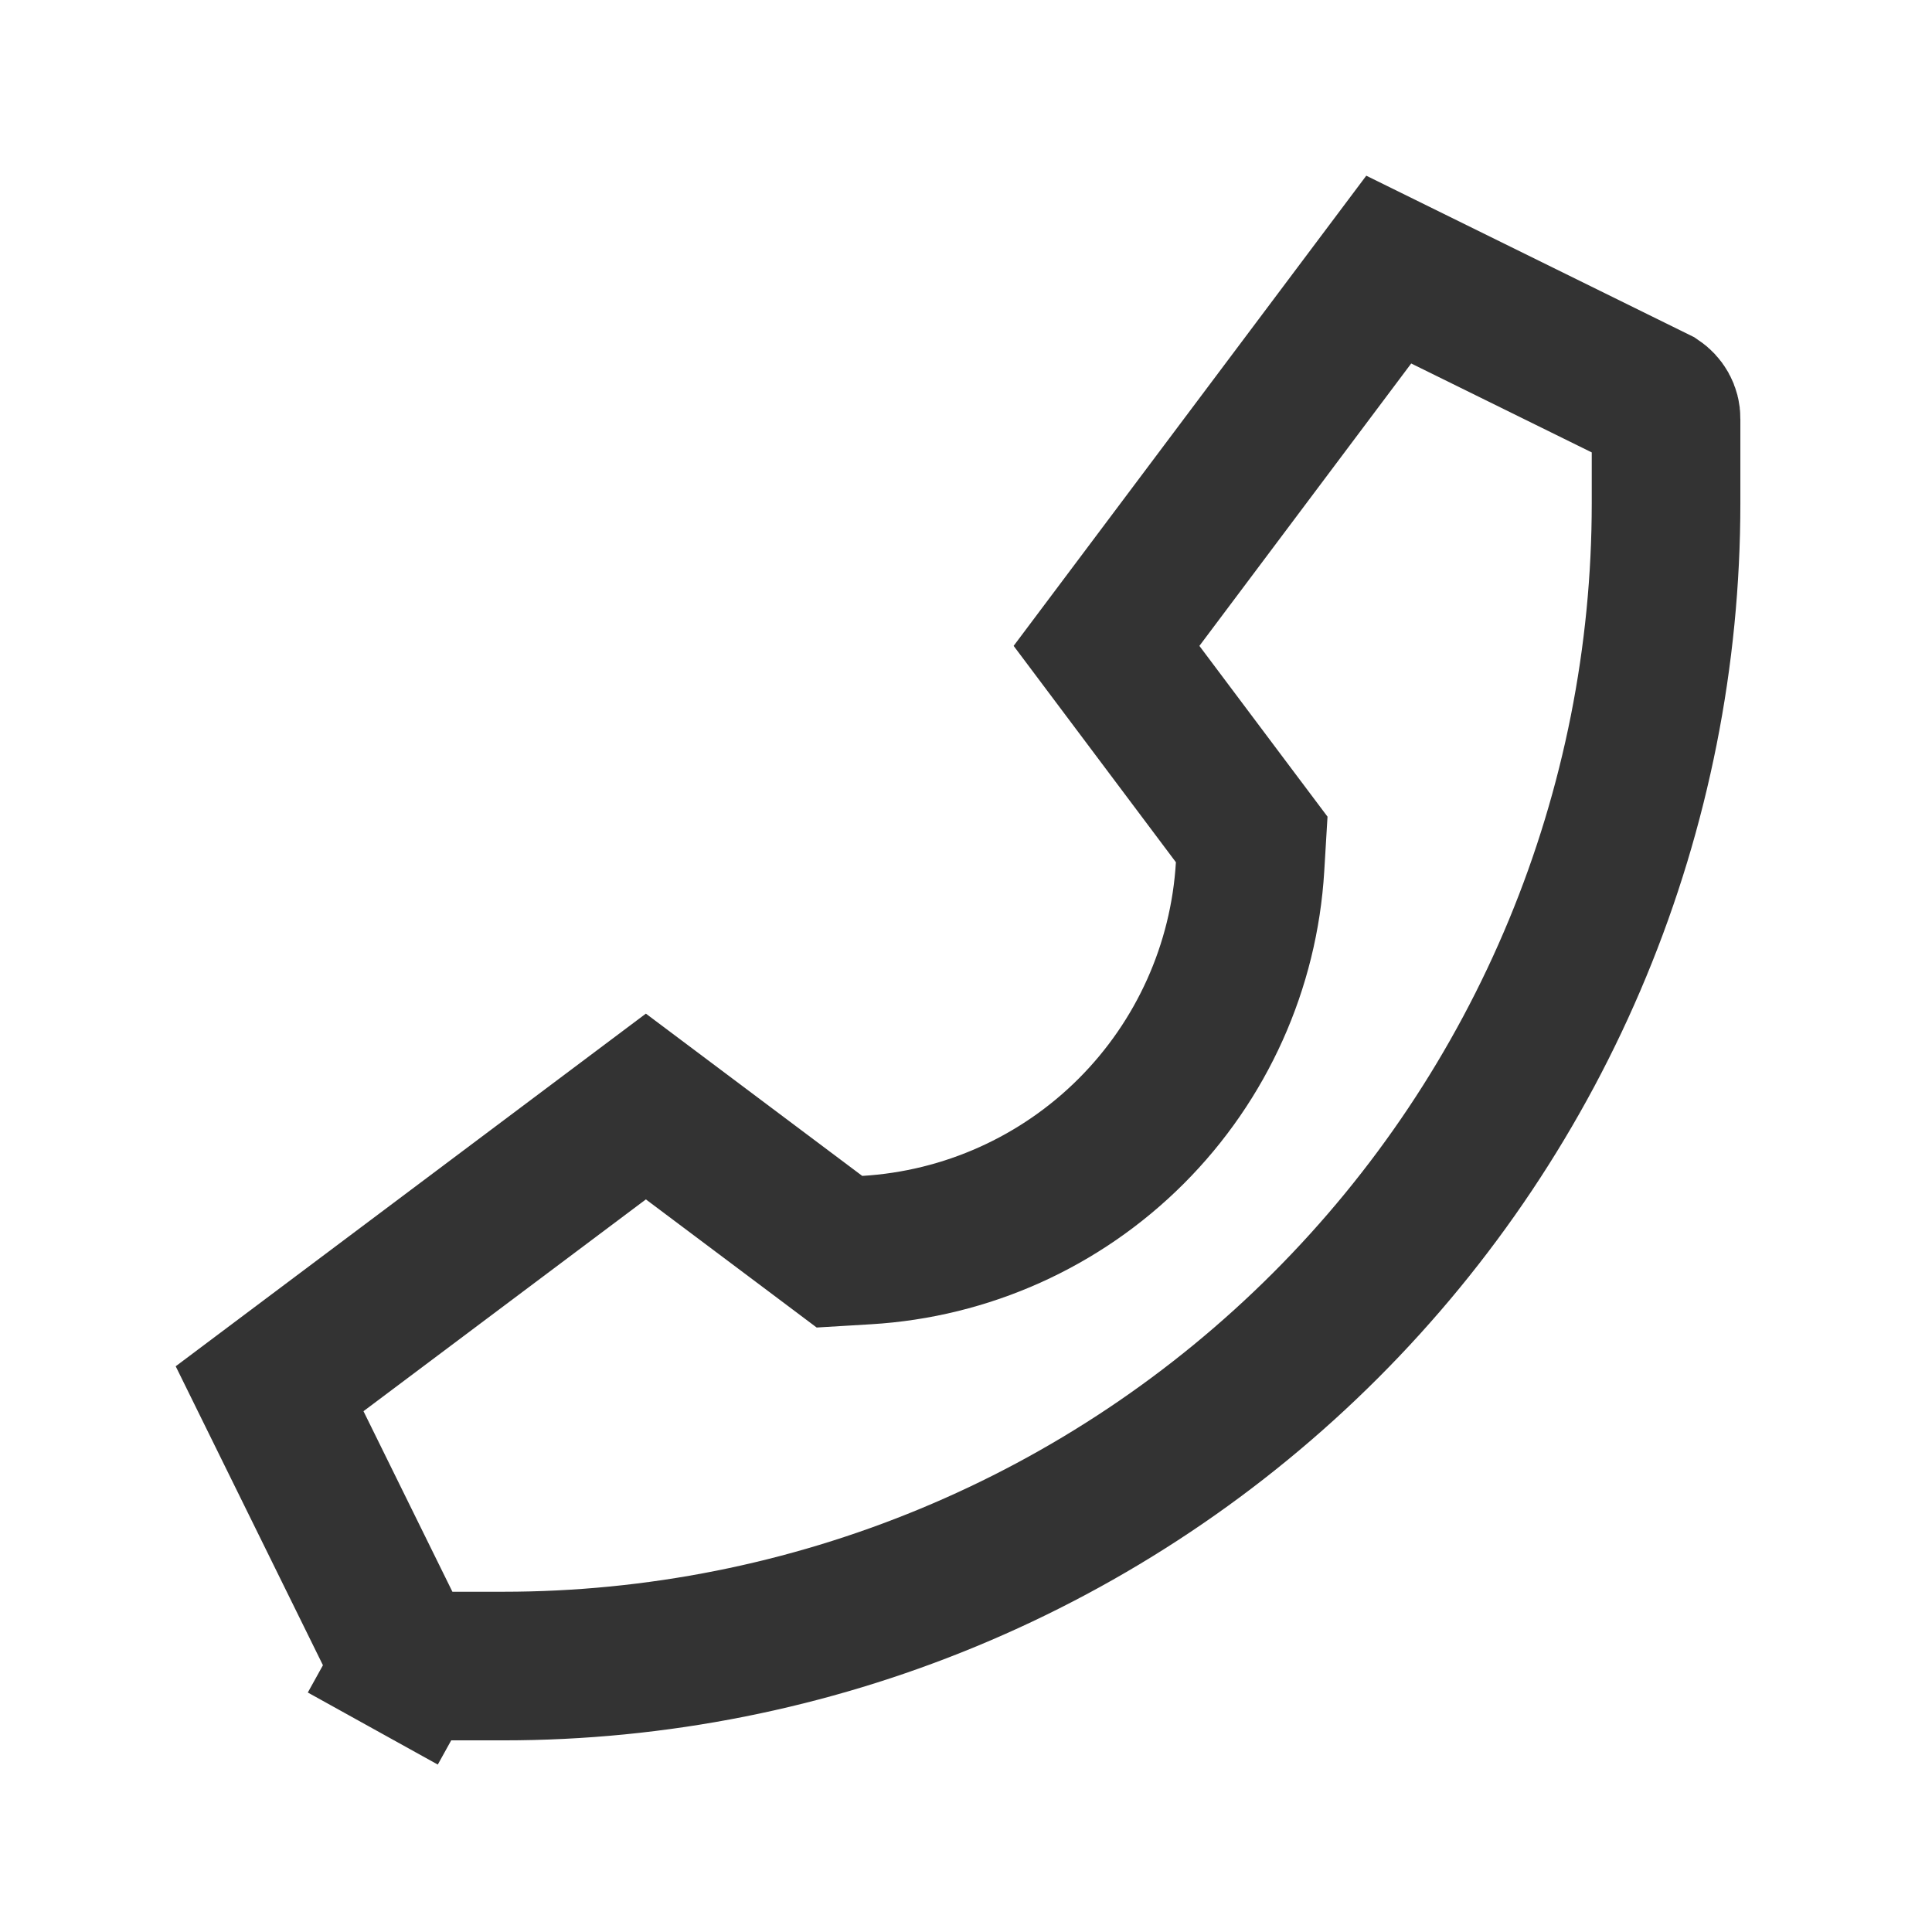 <?xml version="1.0" encoding="UTF-8"?> <svg xmlns="http://www.w3.org/2000/svg" width="26" height="26" viewBox="0 0 26 26" fill="none"> <path d="M18.689 3.628L22.297 5.405C22.334 5.43 22.365 5.463 22.387 5.502C22.41 5.543 22.422 5.589 22.421 5.636V5.639V6.773C22.421 8.828 22.017 10.863 21.23 12.762C20.444 14.66 19.291 16.385 17.838 17.838C16.385 19.291 14.66 20.444 12.762 21.23C10.863 22.017 8.828 22.421 6.773 22.421L5.639 22.421L5.636 22.421C5.589 22.422 5.543 22.41 5.502 22.387L5.017 23.262L5.502 22.387C5.463 22.365 5.43 22.334 5.405 22.297L3.628 18.689L8.692 14.891L11.004 16.625L11.297 16.845L11.663 16.823C13.006 16.743 14.272 16.174 15.223 15.223C16.174 14.272 16.743 13.006 16.823 11.664L16.845 11.297L16.625 11.004L14.891 8.692L18.689 3.628Z" stroke="#333333" stroke-width="2"></path> </svg> 